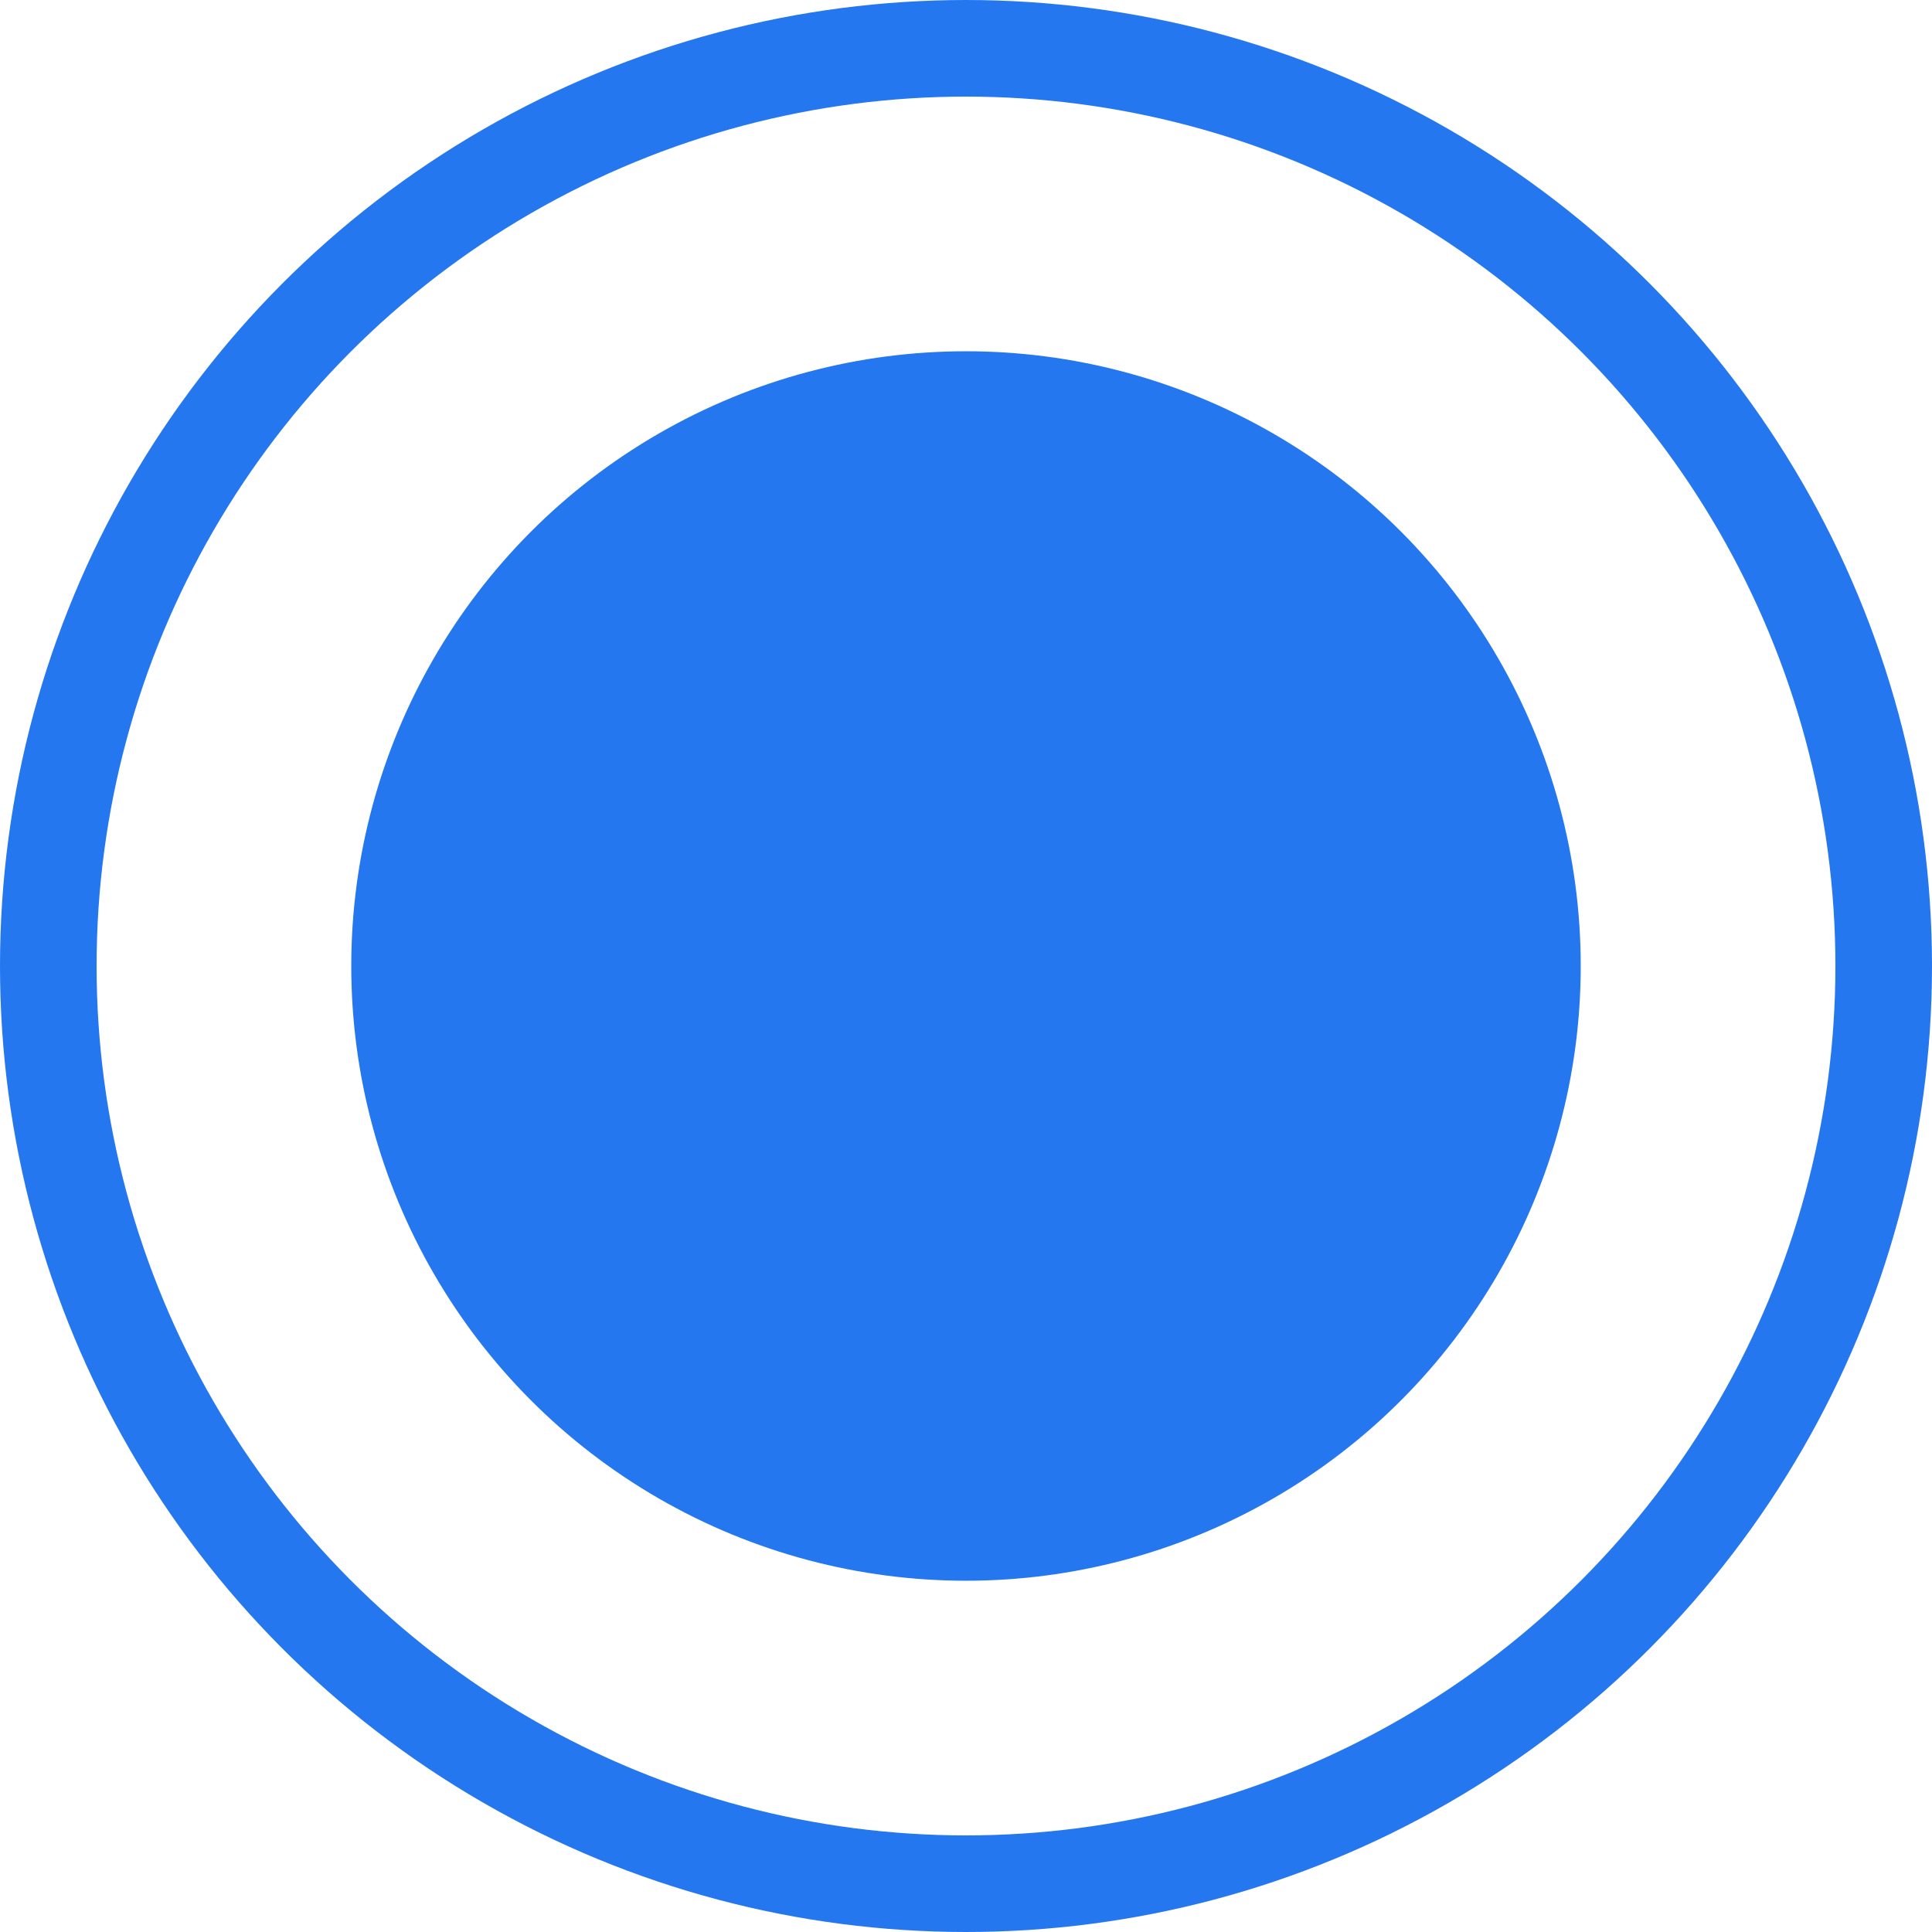 <?xml version="1.0" encoding="UTF-8"?> <svg xmlns="http://www.w3.org/2000/svg" width="16" height="16" viewBox="0 0 16 16" fill="none"> <circle cx="8" cy="8" r="5.091" fill="#2477EF"></circle> <circle cx="8" cy="8" r="7.6" stroke="#2477EF" stroke-width="0.8"></circle> </svg> 
